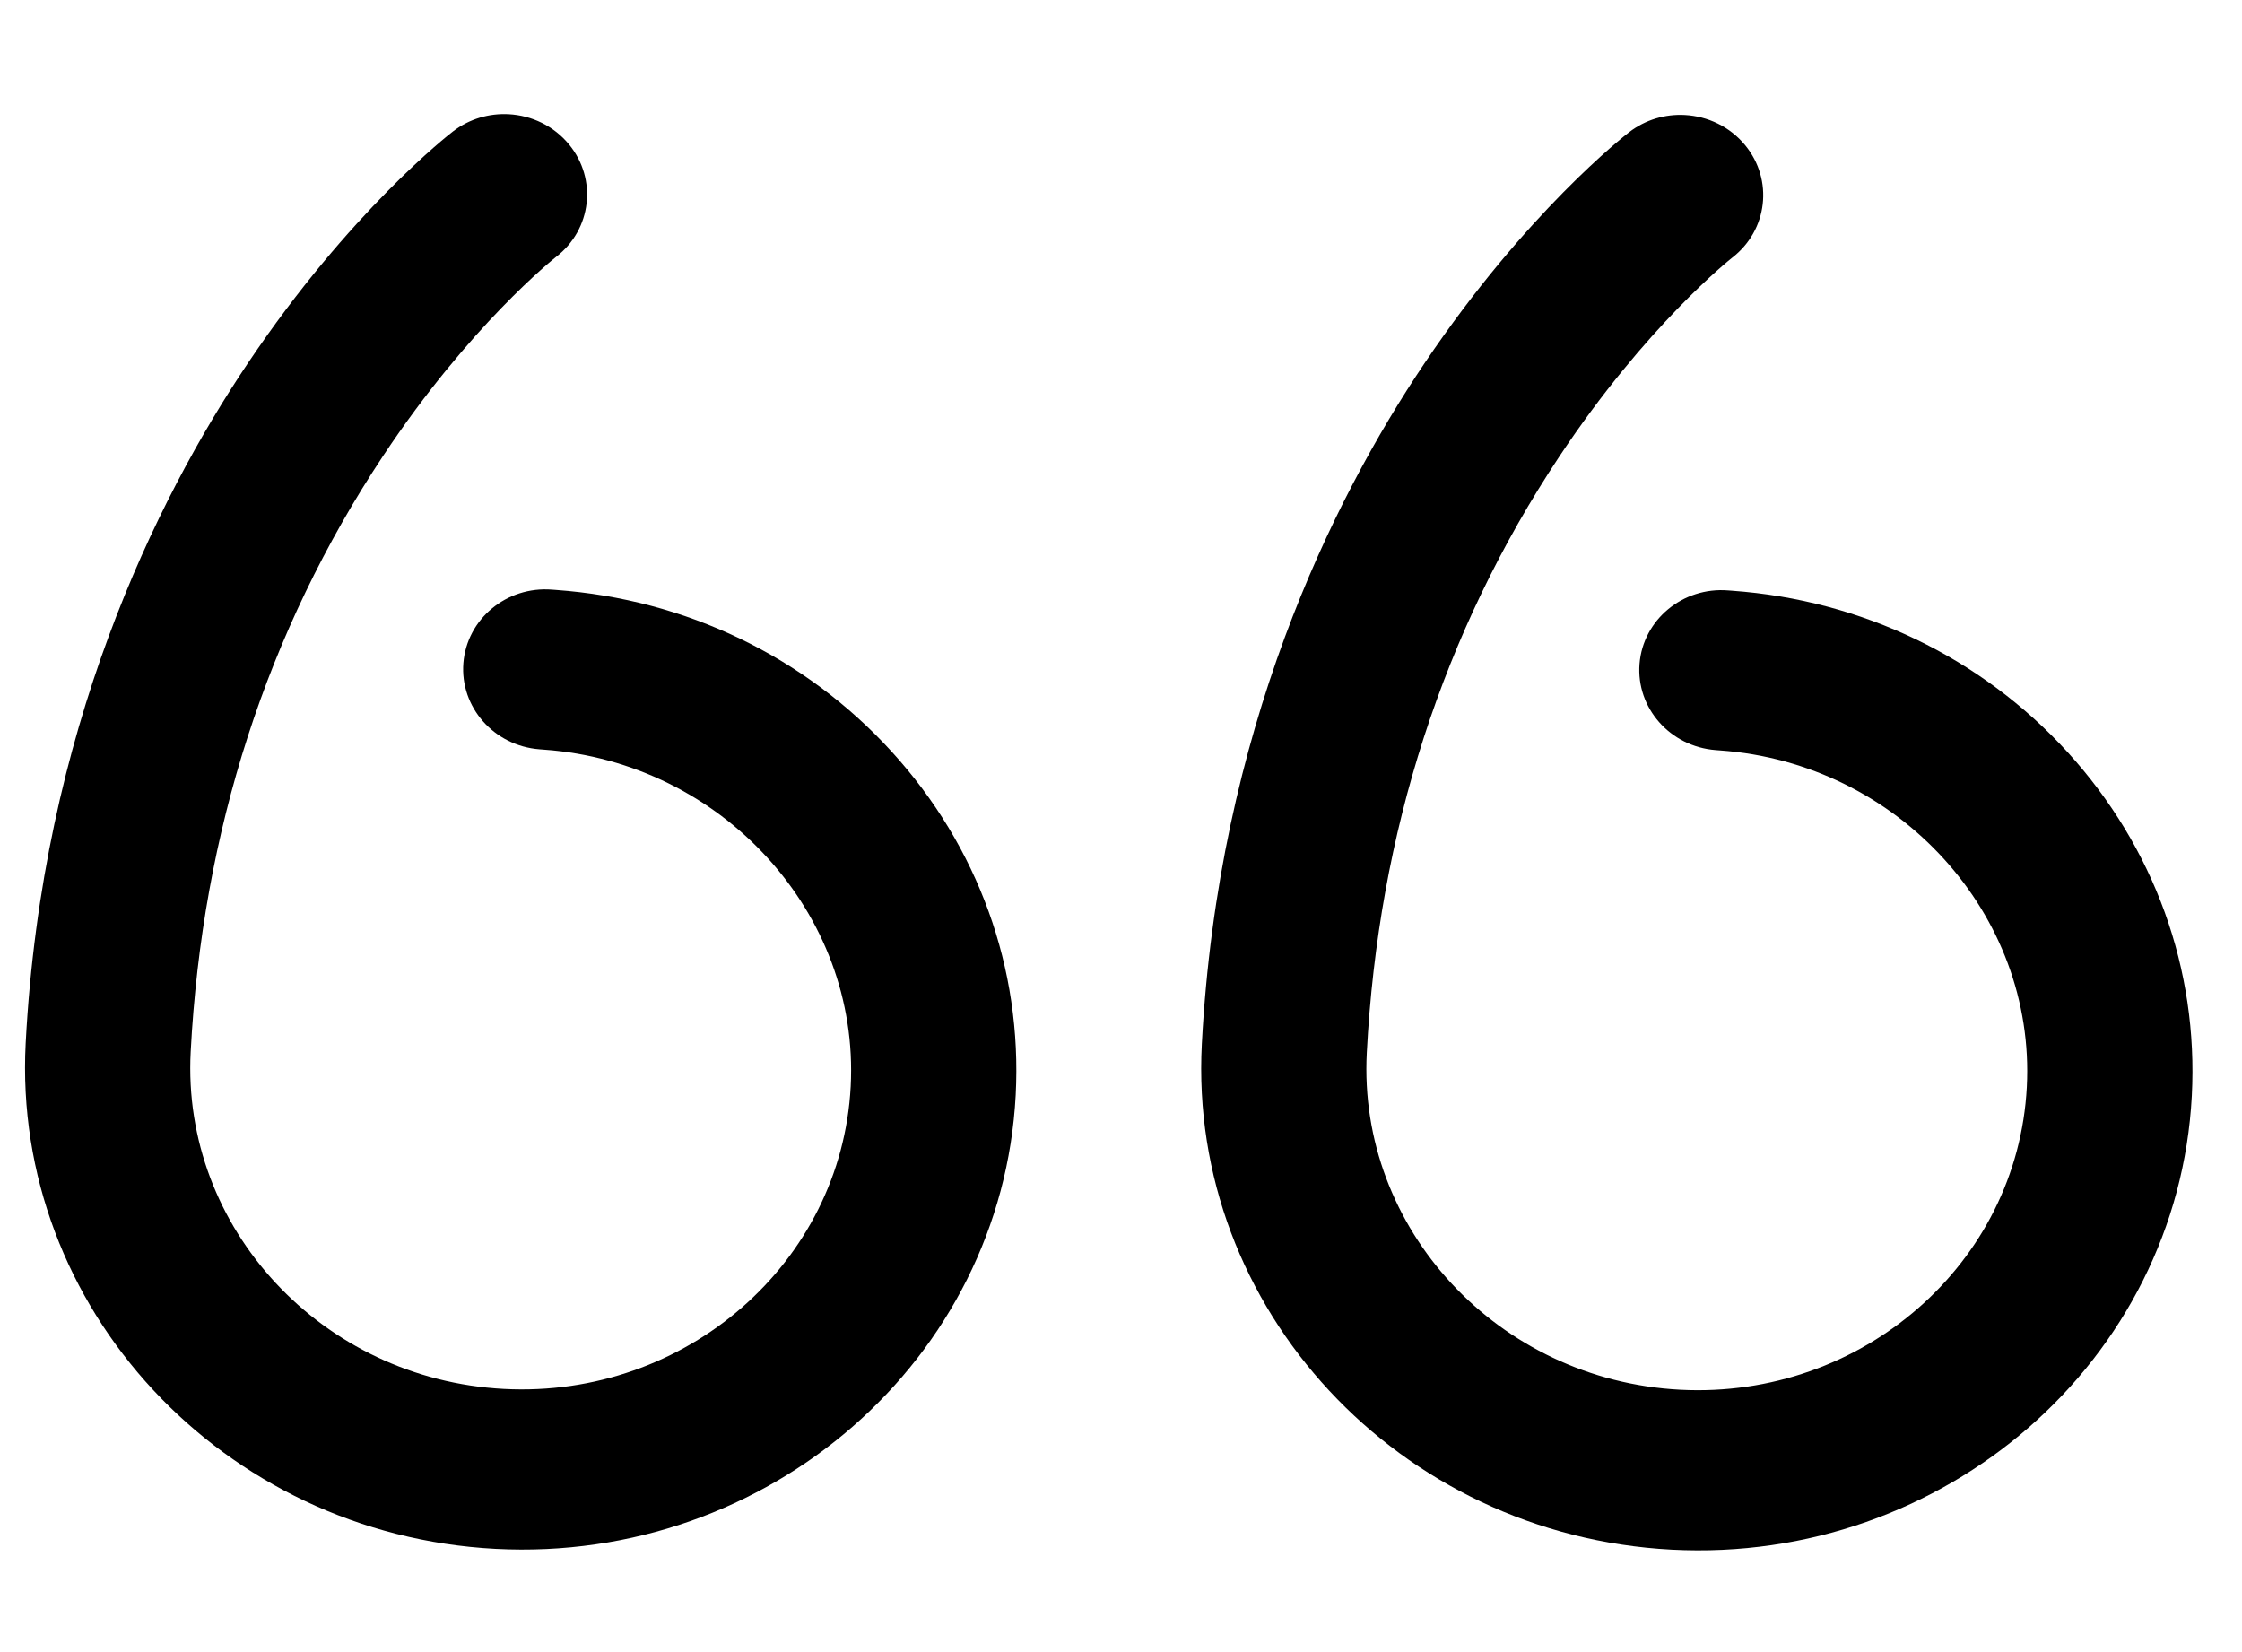 <svg width="57" height="42" viewBox="0 0 57 42" color="#000000" fill="none" xmlns="http://www.w3.org/2000/svg">
<path d="M12.599 39.376C19.538 39.739 25.47 34.563 25.823 27.838C25.991 24.622 24.87 21.52 22.666 19.104C20.466 16.693 17.436 15.235 14.133 14.997L14.037 14.99C12.879 14.896 11.87 15.736 11.781 16.857C11.693 17.977 12.558 18.959 13.714 19.049L13.83 19.058C18.36 19.38 21.858 23.221 21.628 27.618C21.393 32.102 17.438 35.552 12.812 35.31C8.186 35.067 4.613 31.222 4.848 26.739C5.142 21.138 6.787 16.042 9.738 11.593C11.944 8.267 14.099 6.562 14.139 6.53C15.042 5.832 15.19 4.555 14.469 3.675C14.079 3.198 13.513 2.935 12.932 2.904C12.439 2.878 11.935 3.02 11.518 3.34C11.412 3.422 8.893 5.379 6.313 9.217C3.961 12.716 1.07 18.558 0.653 26.519C0.301 33.244 5.659 39.012 12.599 39.376Z" fill="black"/>
<path d="M42.5 39.396C49.439 39.759 55.371 34.584 55.724 27.858C55.892 24.642 54.771 21.54 52.567 19.123C50.367 16.713 47.337 15.255 44.034 15.017L43.938 15.01C42.783 14.915 41.772 15.756 41.683 16.876C41.594 17.997 42.459 18.979 43.616 19.069L43.732 19.078C48.262 19.4 51.76 23.241 51.529 27.638C51.294 32.122 47.339 35.572 42.713 35.33C38.087 35.087 34.514 31.242 34.749 26.759C35.043 21.158 36.688 16.062 39.639 11.613C41.845 8.287 44 6.582 44.04 6.55C44.943 5.852 45.092 4.575 44.371 3.695C43.98 3.218 43.414 2.955 42.833 2.924C42.34 2.898 41.836 3.04 41.42 3.36C41.314 3.442 38.795 5.399 36.215 9.237C33.863 12.736 30.972 18.578 30.555 26.539C30.202 33.264 35.561 39.032 42.5 39.396Z" fill="black"/>
</svg>
